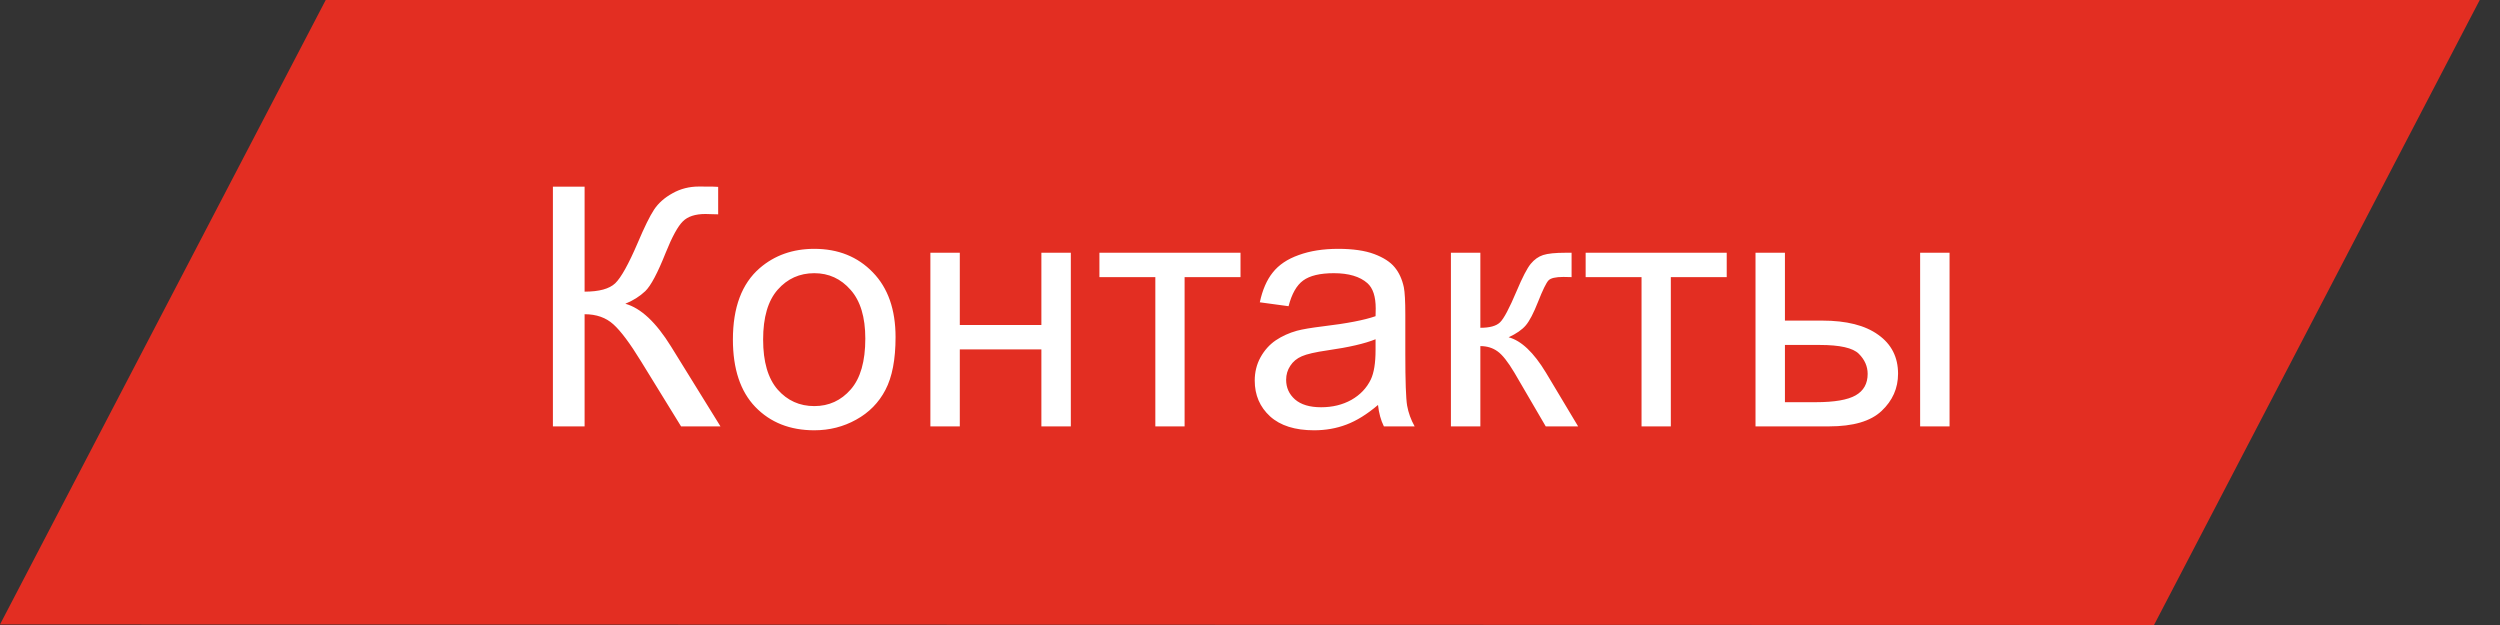 <?xml version="1.0" encoding="UTF-8"?> <svg xmlns="http://www.w3.org/2000/svg" width="112" height="28" viewBox="0 0 112 28" fill="none"><rect x="0" y="0" width="112" height="28" fill="#333333" stroke="none"/> <path d="M14.592 0L111.092 9.53674e-06L96.5 28L-0 27.976L14.592 0Z" fill="#E32E22"></path> <path d="M24.77 8.364H26.19V13.066C26.84 13.066 27.296 12.942 27.56 12.693C27.824 12.439 28.161 11.834 28.571 10.877C28.869 10.173 29.113 9.678 29.303 9.39C29.498 9.097 29.774 8.853 30.131 8.657C30.487 8.457 30.88 8.357 31.31 8.357C31.857 8.357 32.145 8.362 32.174 8.372V9.602C32.126 9.602 32.03 9.6 31.889 9.595C31.732 9.59 31.637 9.587 31.603 9.587C31.149 9.587 30.812 9.697 30.592 9.917C30.368 10.137 30.111 10.605 29.823 11.323C29.462 12.231 29.157 12.805 28.908 13.044C28.659 13.279 28.361 13.467 28.014 13.608C28.707 13.799 29.391 14.438 30.065 15.527L32.277 19.102H30.512L28.717 16.186C28.224 15.381 27.811 14.829 27.48 14.531C27.148 14.229 26.718 14.077 26.19 14.077V19.102H24.77V8.364ZM32.834 15.212C32.834 13.772 33.234 12.705 34.035 12.012C34.704 11.435 35.519 11.148 36.481 11.148C37.55 11.148 38.424 11.499 39.103 12.202C39.782 12.9 40.121 13.867 40.121 15.102C40.121 16.104 39.97 16.892 39.667 17.468C39.369 18.04 38.932 18.484 38.356 18.801C37.785 19.119 37.16 19.277 36.481 19.277C35.392 19.277 34.511 18.928 33.837 18.23C33.168 17.532 32.834 16.526 32.834 15.212ZM34.188 15.212C34.188 16.209 34.406 16.956 34.84 17.454C35.275 17.947 35.822 18.193 36.481 18.193C37.135 18.193 37.68 17.944 38.114 17.446C38.549 16.948 38.766 16.189 38.766 15.168C38.766 14.207 38.546 13.479 38.107 12.986C37.672 12.488 37.13 12.239 36.481 12.239C35.822 12.239 35.275 12.485 34.84 12.979C34.406 13.472 34.188 14.216 34.188 15.212ZM41.681 11.323H42.999V14.56H46.654V11.323H47.973V19.102H46.654V15.652H42.999V19.102H41.681V11.323ZM49.254 11.323H55.575V12.415H53.07V19.102H51.759V12.415H49.254V11.323ZM61.735 18.142C61.247 18.557 60.775 18.85 60.321 19.021C59.872 19.192 59.389 19.277 58.871 19.277C58.017 19.277 57.36 19.07 56.901 18.655C56.442 18.235 56.212 17.7 56.212 17.051C56.212 16.67 56.298 16.323 56.469 16.011C56.645 15.693 56.872 15.44 57.15 15.249C57.433 15.059 57.751 14.915 58.102 14.817C58.361 14.748 58.752 14.683 59.274 14.619C60.338 14.492 61.122 14.341 61.625 14.165C61.63 13.984 61.632 13.87 61.632 13.821C61.632 13.284 61.508 12.905 61.259 12.685C60.922 12.388 60.421 12.239 59.757 12.239C59.137 12.239 58.678 12.349 58.38 12.568C58.087 12.783 57.87 13.166 57.728 13.718L56.44 13.543C56.557 12.991 56.749 12.546 57.018 12.21C57.287 11.868 57.675 11.606 58.183 11.426C58.69 11.24 59.279 11.148 59.948 11.148C60.612 11.148 61.151 11.226 61.566 11.382C61.981 11.538 62.287 11.736 62.482 11.975C62.677 12.21 62.814 12.507 62.892 12.869C62.936 13.093 62.958 13.498 62.958 14.085V15.842C62.958 17.068 62.985 17.844 63.039 18.171C63.097 18.494 63.209 18.804 63.376 19.102H61.998C61.862 18.828 61.774 18.508 61.735 18.142ZM61.625 15.198C61.147 15.393 60.429 15.559 59.472 15.696C58.93 15.774 58.546 15.862 58.322 15.96C58.097 16.057 57.924 16.201 57.802 16.392C57.68 16.577 57.619 16.785 57.619 17.014C57.619 17.366 57.751 17.659 58.014 17.893C58.283 18.127 58.673 18.245 59.186 18.245C59.694 18.245 60.145 18.135 60.541 17.915C60.937 17.69 61.227 17.385 61.413 17C61.554 16.702 61.625 16.262 61.625 15.681V15.198ZM65.001 11.323H66.32V14.685C66.74 14.685 67.033 14.604 67.199 14.443C67.37 14.282 67.619 13.813 67.946 13.037C68.205 12.422 68.415 12.017 68.576 11.821C68.737 11.626 68.922 11.494 69.132 11.426C69.342 11.357 69.679 11.323 70.143 11.323H70.407V12.415L70.04 12.407C69.694 12.407 69.472 12.459 69.374 12.561C69.272 12.668 69.115 12.988 68.905 13.521C68.705 14.028 68.522 14.38 68.356 14.575C68.19 14.771 67.934 14.949 67.587 15.11C68.153 15.261 68.71 15.789 69.257 16.692L70.7 19.102H69.249L67.843 16.692C67.555 16.209 67.304 15.891 67.089 15.74C66.874 15.584 66.618 15.505 66.32 15.505V19.102H65.001V11.323ZM71.037 11.323H77.357V12.415H74.853V19.102H73.541V12.415H71.037V11.323ZM86.022 11.323H87.34V19.102H86.022V11.323ZM78.647 11.323H79.965V14.363H81.635C82.724 14.363 83.561 14.575 84.147 15C84.738 15.42 85.033 16.001 85.033 16.743C85.033 17.393 84.787 17.949 84.293 18.413C83.805 18.872 83.022 19.102 81.942 19.102H78.647V11.323ZM79.965 18.018H81.349C82.184 18.018 82.78 17.915 83.136 17.71C83.493 17.505 83.671 17.185 83.671 16.75C83.671 16.414 83.539 16.113 83.275 15.85C83.012 15.586 82.428 15.454 81.525 15.454H79.965V18.018Z" fill="white"></path> </svg> 
